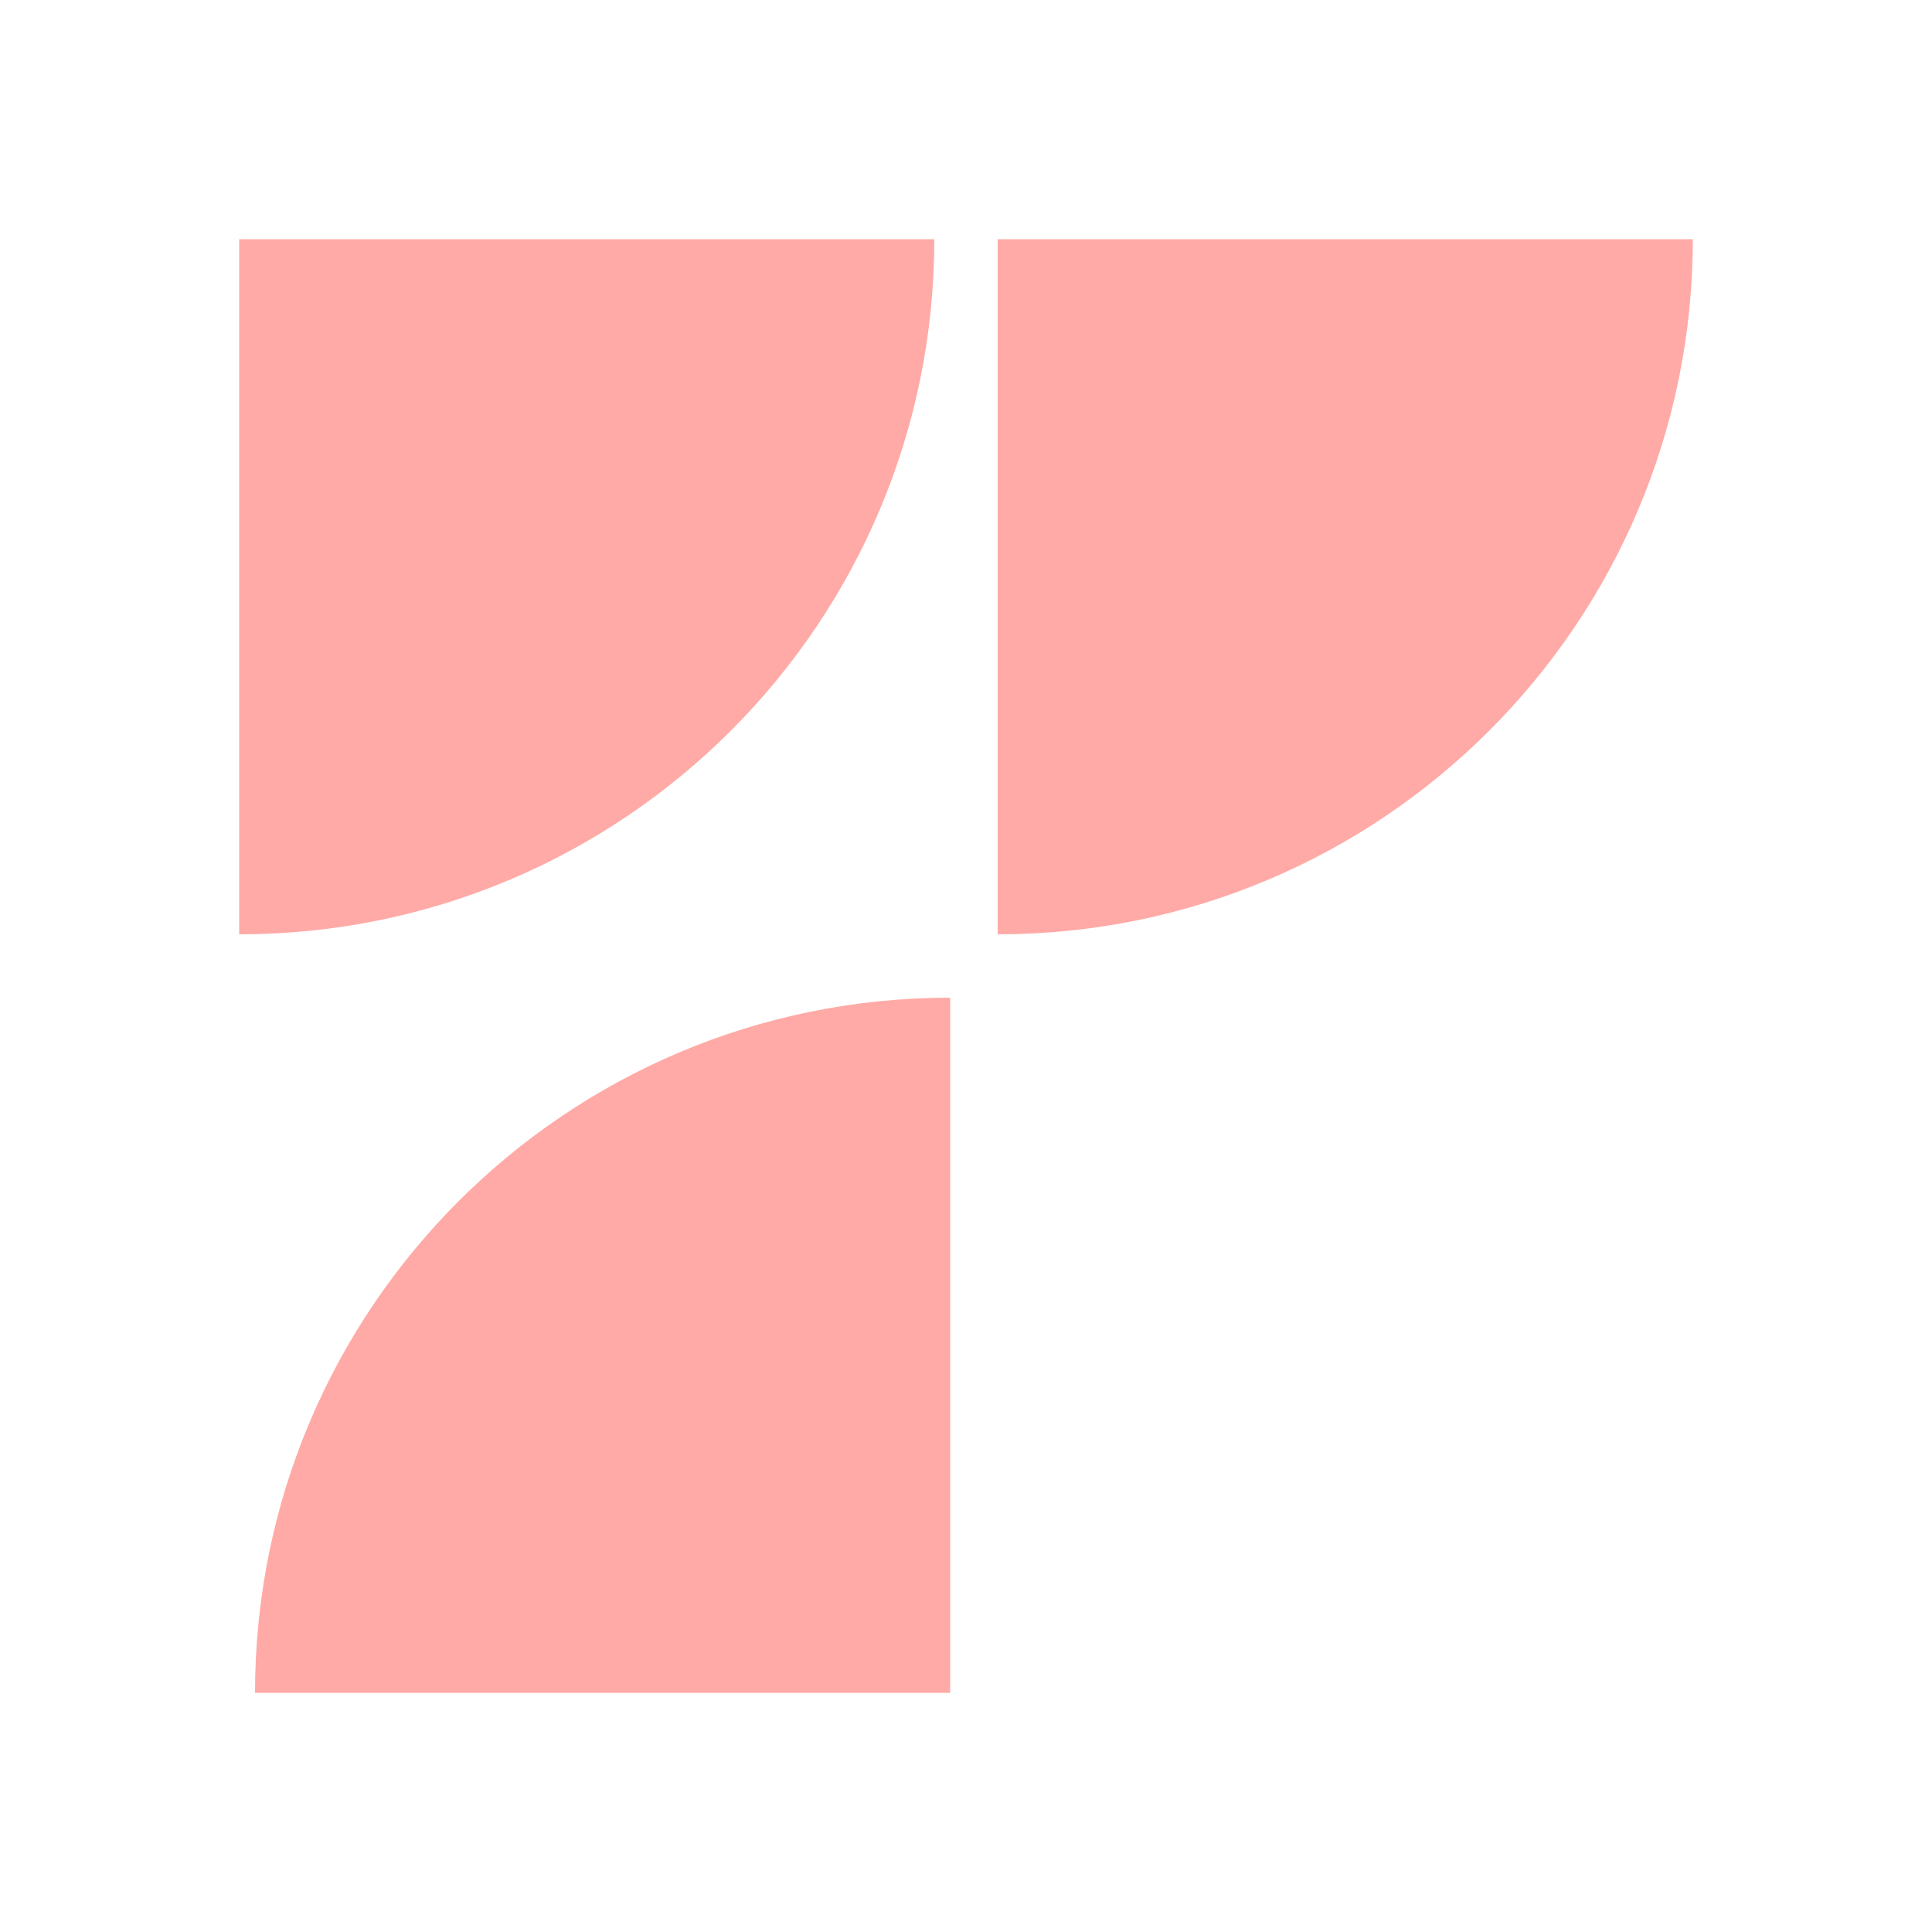 <?xml version="1.0" encoding="utf-8"?>
<!-- Generator: Adobe Illustrator 27.4.0, SVG Export Plug-In . SVG Version: 6.00 Build 0)  -->
<svg version="1.1" id="Layer_1" xmlns="http://www.w3.org/2000/svg" xmlns:xlink="http://www.w3.org/1999/xlink" x="0px" y="0px"
	 viewBox="0 0 500 500" style="enable-background:new 0 0 500 500;" xml:space="preserve">
<style type="text/css">
	.st0{fill:#FFAAA6;}
</style>
<g>
	<path class="st0" d="M258.2,241.8l0-179.9l179.9,0v0C438.1,161.3,357.5,241.8,258.2,241.8z"/>
	<path class="st0" d="M61.9,241.8l0-179.9l179.9,0v0C241.8,161.3,161.3,241.8,61.9,241.8z"/>
	<path class="st0" d="M245.9,258.2l0,179.9l-179.9,0v0C66,338.7,146.5,258.2,245.9,258.2z"/>
</g>
</svg>
